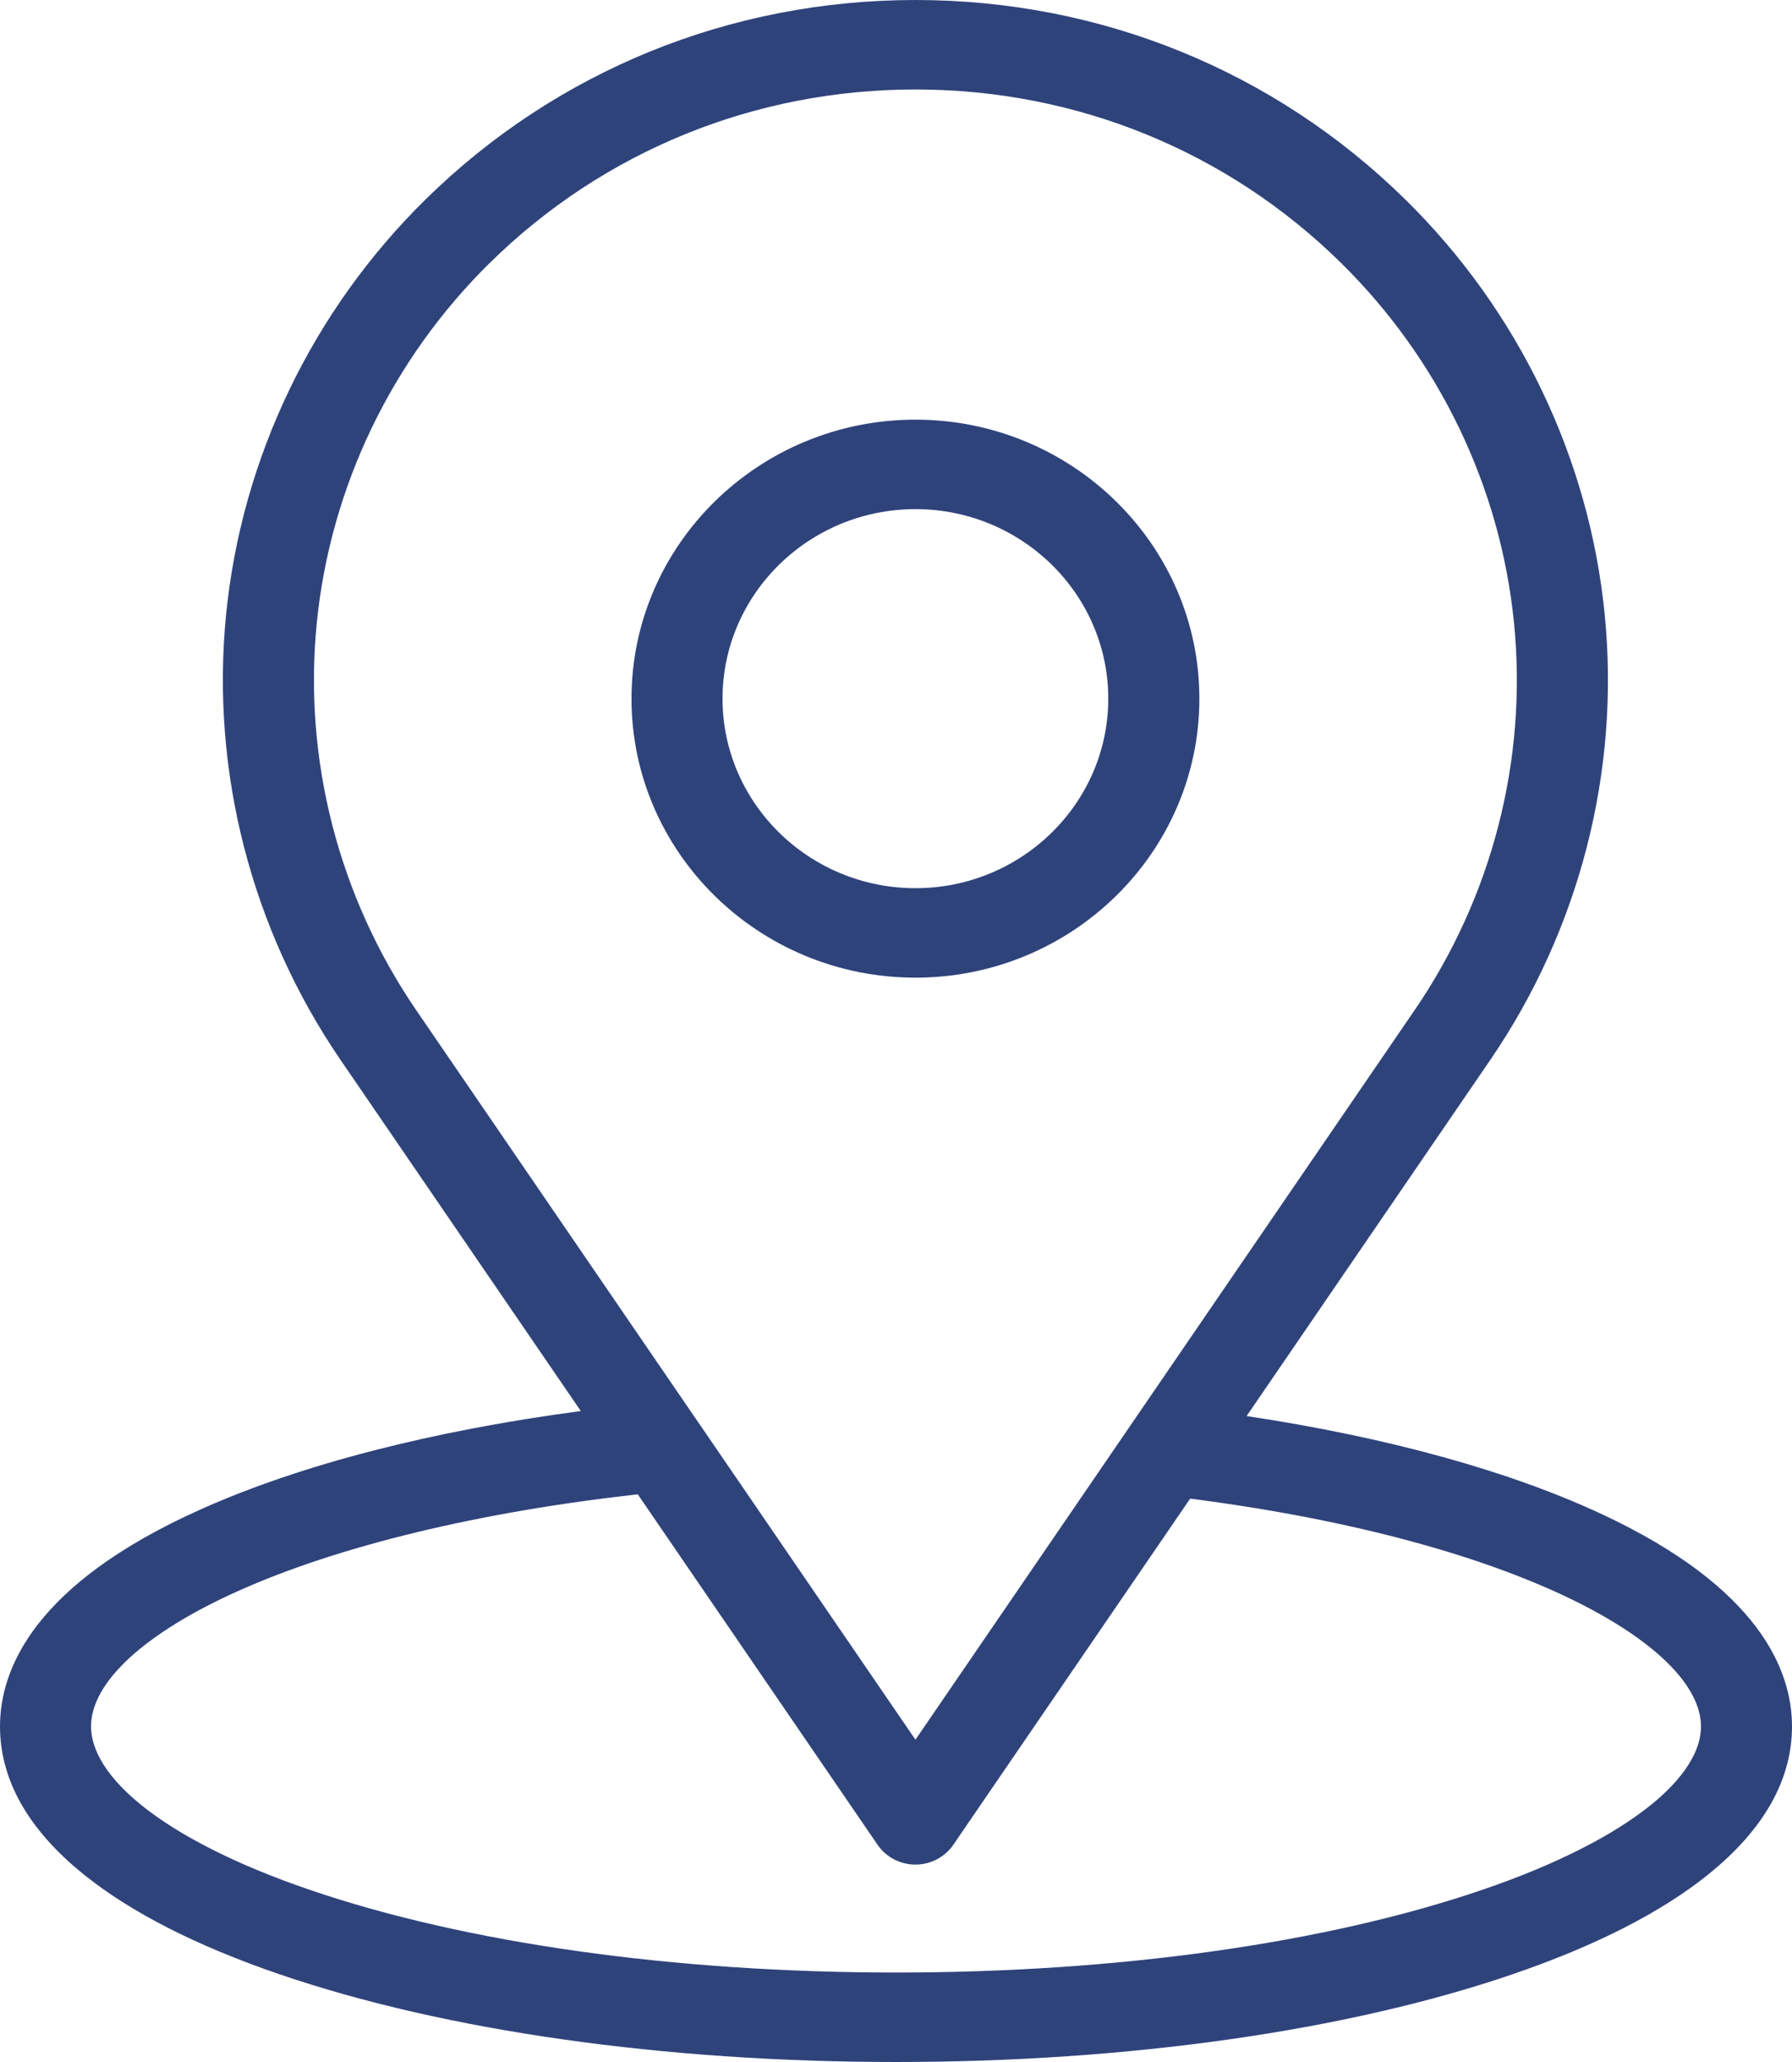 <svg width="20" height="23" viewBox="0 0 20 23" fill="none" xmlns="http://www.w3.org/2000/svg">
<path d="M10.217 10.905C11.964 10.905 13.386 9.509 13.386 7.793C13.386 6.077 11.964 4.681 10.217 4.681C8.469 4.681 7.048 6.077 7.048 7.793C7.048 9.509 8.469 10.905 10.217 10.905ZM10.217 5.679C11.404 5.679 12.369 6.627 12.369 7.793C12.369 8.958 11.404 9.907 10.217 9.907C9.03 9.907 8.064 8.958 8.064 7.793C8.064 6.627 9.03 5.679 10.217 5.679Z" fill="#2F437B"/>
<path d="M17.89 16.895C16.85 16.408 15.487 16.032 13.913 15.795L16.631 11.825C17.628 10.369 18.083 8.604 17.91 6.857C17.738 5.11 16.947 3.464 15.682 2.223C14.222 0.789 12.281 0 10.217 0C8.152 0 6.211 0.789 4.751 2.223C3.487 3.464 2.696 5.11 2.523 6.858C2.351 8.605 2.805 10.369 3.803 11.826L6.482 15.739C4.813 15.961 3.359 16.336 2.242 16.835C0.389 17.664 0 18.61 0 19.257C0 19.851 0.313 20.406 0.931 20.905C1.456 21.329 2.193 21.705 3.121 22.022C4.967 22.653 7.409 23 10 23C12.591 23 15.034 22.653 16.879 22.022C17.807 21.705 18.544 21.329 19.069 20.905C19.687 20.406 20 19.851 20 19.257C20 18.631 19.634 17.712 17.89 16.895ZM3.535 6.954C3.685 5.436 4.372 4.007 5.47 2.929C6.738 1.684 8.424 0.998 10.217 0.998C12.01 0.998 13.696 1.684 14.963 2.929C16.061 4.007 16.749 5.436 16.898 6.954C17.048 8.471 16.654 10.004 15.787 11.269L12.62 15.895C12.62 15.895 12.62 15.895 12.62 15.895L10.217 19.405L7.79 15.86C7.79 15.86 7.789 15.858 7.788 15.858L4.646 11.269C3.78 10.004 3.385 8.471 3.535 6.954ZM18.423 20.134C17.998 20.478 17.348 20.805 16.545 21.079C14.804 21.674 12.48 22.002 10 22.002C7.52 22.002 5.196 21.674 3.455 21.079C2.652 20.805 2.002 20.478 1.577 20.134C1.114 19.76 1.016 19.45 1.016 19.257C1.016 18.763 1.617 18.212 2.663 17.744C3.782 17.243 5.355 16.864 7.118 16.668L9.795 20.578C9.89 20.716 10.048 20.798 10.217 20.798C10.386 20.798 10.544 20.715 10.639 20.578L13.283 16.716C16.989 17.192 18.984 18.367 18.984 19.257C18.984 19.608 18.679 19.928 18.424 20.134L18.423 20.134Z" fill="#2F437B"/>
</svg>
